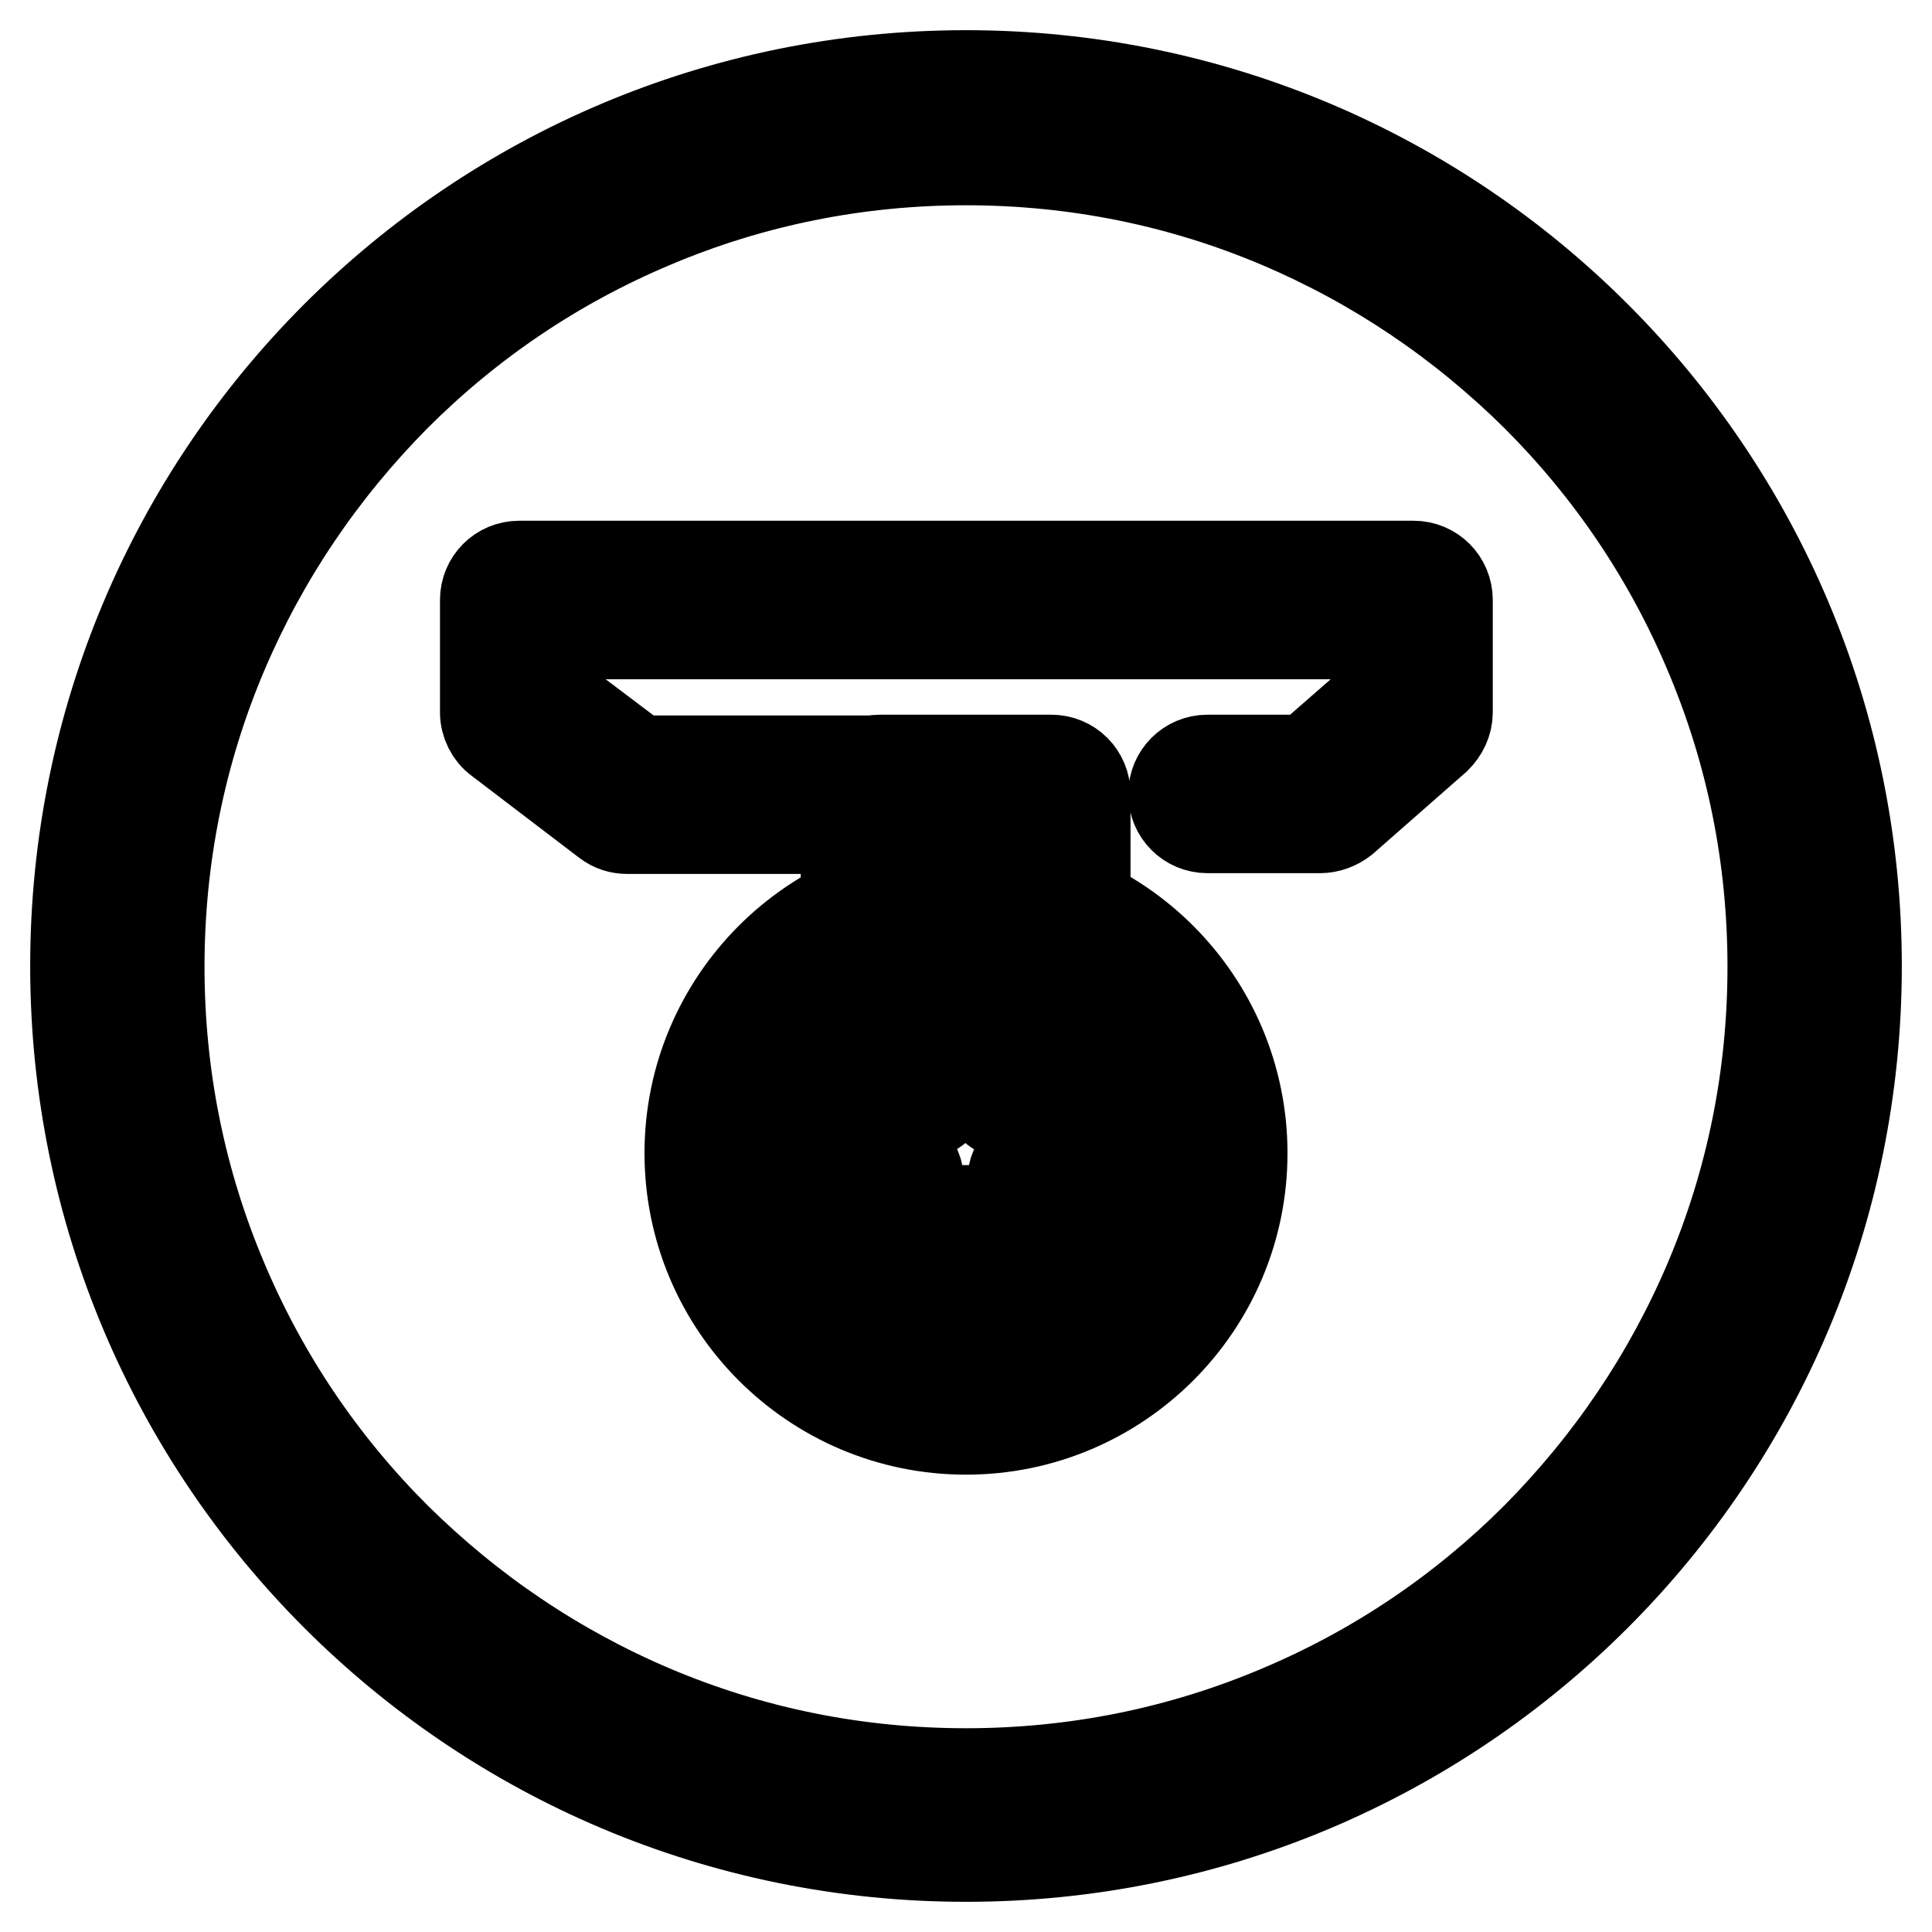 <?xml version="1.0" encoding="utf-8"?>
<!-- Svg Vector Icons : http://www.onlinewebfonts.com/icon -->
<!DOCTYPE svg PUBLIC "-//W3C//DTD SVG 1.1//EN" "http://www.w3.org/Graphics/SVG/1.1/DTD/svg11.dtd">
<svg version="1.1" xmlns="http://www.w3.org/2000/svg" xmlns:xlink="http://www.w3.org/1999/xlink" x="0px" y="0px" viewBox="0 0 256 256" enable-background="new 0 0 256 256" xml:space="preserve">
<g> <path stroke-width="12" fill-opacity="0" stroke="#000000"  d="M128,189.4c-20.2,0-36.6-16.4-36.6-36.6s16.4-36.6,36.6-36.6s36.6,16.4,36.6,36.6S148.2,189.4,128,189.4z  M128,125.1c-15.3,0-27.7,12.4-27.7,27.7c0,15.3,12.4,27.7,27.7,27.7c15.3,0,27.7-12.4,27.7-27.7 C155.7,137.5,143.3,125.1,128,125.1z M114.7,176.6c-0.9,0-1.8-0.3-2.6-0.8c-1.4-1-2.1-2.7-1.8-4.4l2.2-13.3l-9.2-9.4 c-1.2-1.2-1.6-2.9-1.1-4.6c0.5-1.6,1.9-2.8,3.6-3l12.5-1.9l5.6-12c0.7-1.6,2.3-2.6,4.1-2.6s3.3,1,4.1,2.6l5.6,12l12.5,1.9 c1.7,0.3,3,1.4,3.6,3c0.6,1.6,0.1,3.3-1.1,4.6l-9.2,9.4l2.2,13.3c0.3,1.7-0.4,3.4-1.8,4.4c-1.4,1-3.2,1.1-4.7,0.3L128,170 l-11.1,6.1C116.2,176.5,115.5,176.6,114.7,176.6z M115.8,148.7l4.7,4.8c1,1,1.4,2.4,1.2,3.8l-1.1,6.5l5.2-2.9c1.3-0.7,3-0.7,4.3,0 l5.2,2.9l-1.1-6.5c-0.2-1.4,0.2-2.8,1.2-3.8l4.7-4.8l-6.2-0.9c-1.5-0.2-2.7-1.2-3.4-2.5l-2.6-5.5l-2.6,5.5 c-0.6,1.3-1.9,2.3-3.4,2.5L115.8,148.7L115.8,148.7z M139.3,125.1h-22.7c-2.5,0-4.5-2-4.5-4.5v-15.4c0-2.5,2-4.5,4.5-4.5h22.7 c2.5,0,4.5,2,4.5,4.5v15.4C143.8,123.1,141.8,125.1,139.3,125.1z M121.2,116.2h13.7v-6.4h-13.7V116.2z M174.9,109.7h-14.9 c-2.5,0-4.5-2-4.5-4.5s2-4.5,4.5-4.5h13.2l9.5-8.3V84H73.2v8.2l11.4,8.6H139c2.5,0,4.5,2,4.5,4.5s-2,4.5-4.5,4.5H83.1 c-1,0-1.9-0.3-2.7-0.9L66.1,98c-1.1-0.8-1.8-2.2-1.8-3.6V79.5c0-2.5,2-4.5,4.5-4.5h118.5c2.5,0,4.5,2,4.5,4.5v14.9 c0,1.3-0.6,2.5-1.5,3.4l-12.3,10.8C177.1,109.3,176,109.7,174.9,109.7z M128,21.2c14.4,0,28.4,2.8,41.6,8.4 c12.7,5.4,24.1,13.1,34,22.9c9.8,9.8,17.5,21.2,22.9,34c5.6,13.2,8.4,27.2,8.4,41.6c0,14.4-2.8,28.4-8.4,41.6 c-5.4,12.7-13.1,24.1-22.9,34c-9.8,9.8-21.2,17.5-34,22.9c-13.2,5.6-27.2,8.4-41.6,8.4c-14.4,0-28.4-2.8-41.6-8.4 c-12.7-5.4-24.1-13.1-34-22.9c-9.8-9.8-17.5-21.2-22.9-34c-5.6-13.2-8.4-27.2-8.4-41.6c0-14.4,2.8-28.4,8.4-41.6 c5.4-12.7,13.1-24.1,22.9-34c9.8-9.8,21.2-17.5,34-22.9C99.6,24,113.6,21.2,128,21.2 M128,10C62.8,10,10,62.8,10,128 c0,65.2,52.8,118,118,118c65.2,0,118-52.8,118-118C246,62.8,193.2,10,128,10L128,10z"/></g>
</svg>